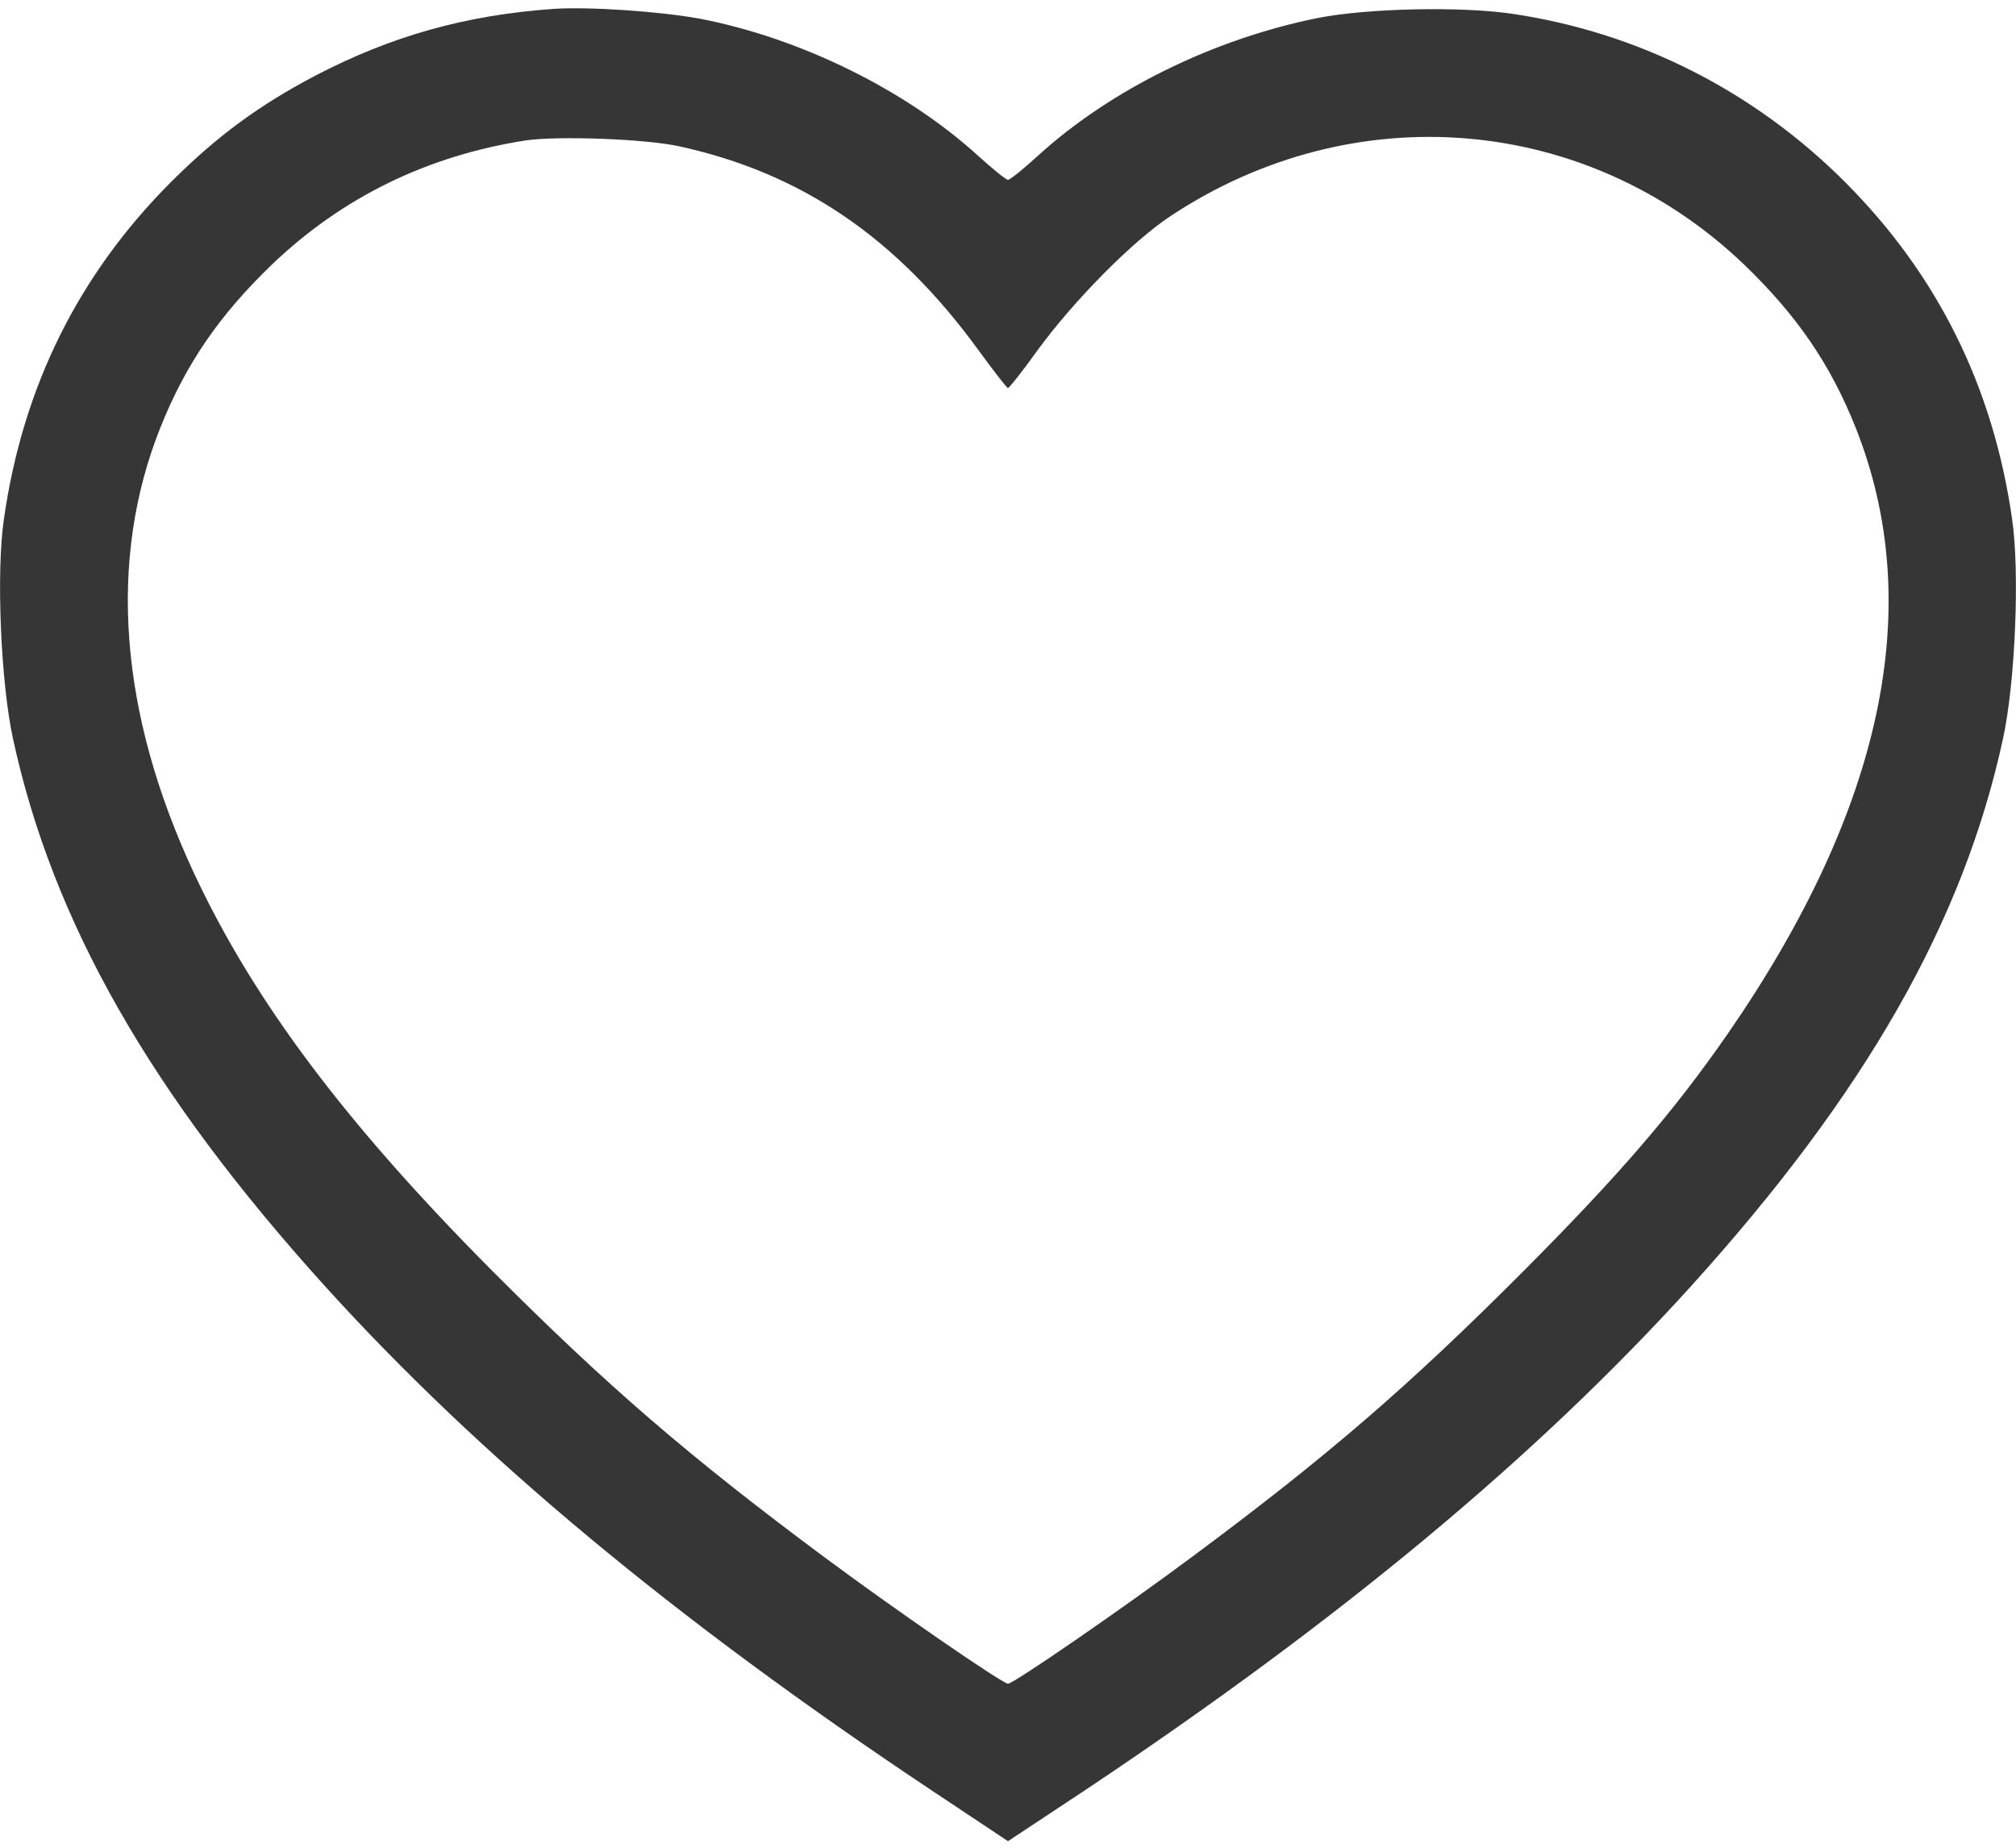 <svg width="24" height="22" viewBox="0 0 24 22" fill="none" xmlns="http://www.w3.org/2000/svg">
<path d="M6.586 0.106C5.536 0.181 4.659 0.43 3.759 0.898C3.089 1.25 2.588 1.616 2.039 2.164C0.933 3.27 0.272 4.606 0.047 6.177C-0.047 6.809 0.009 8.127 0.155 8.797C0.628 10.977 1.791 13.016 3.867 15.312C5.705 17.342 8.039 19.283 11.077 21.308L12 21.922L12.928 21.308C15.961 19.283 18.295 17.342 20.133 15.312C22.209 13.016 23.372 10.977 23.845 8.797C23.991 8.127 24.047 6.809 23.953 6.177C23.728 4.606 23.067 3.27 21.961 2.164C20.883 1.086 19.514 0.392 18.023 0.167C17.41 0.073 16.28 0.097 15.689 0.214C14.452 0.463 13.228 1.062 12.361 1.85C12.188 2.009 12.024 2.141 12 2.141C11.977 2.141 11.813 2.009 11.639 1.85C10.777 1.067 9.525 0.453 8.334 0.223C7.847 0.134 7.013 0.078 6.586 0.106ZM8.086 1.742C9.544 2.061 10.674 2.83 11.649 4.17C11.831 4.419 11.986 4.62 12 4.62C12.014 4.62 12.174 4.419 12.352 4.17C12.783 3.58 13.481 2.872 13.936 2.572C16.116 1.128 18.895 1.363 20.761 3.148C21.389 3.753 21.788 4.33 22.092 5.094C22.931 7.208 22.42 9.627 20.569 12.308C19.922 13.241 19.275 13.991 18.141 15.13C16.772 16.503 15.806 17.337 14.203 18.528C13.373 19.147 12.066 20.047 12 20.047C11.934 20.047 10.641 19.156 9.797 18.528C8.203 17.342 7.228 16.503 5.859 15.13C4.116 13.377 3.024 11.923 2.311 10.4C1.42 8.492 1.28 6.669 1.908 5.094C2.213 4.33 2.611 3.753 3.239 3.148C4.078 2.347 5.086 1.855 6.258 1.672C6.638 1.616 7.683 1.653 8.086 1.742Z" fill="#363636"/>
</svg>
